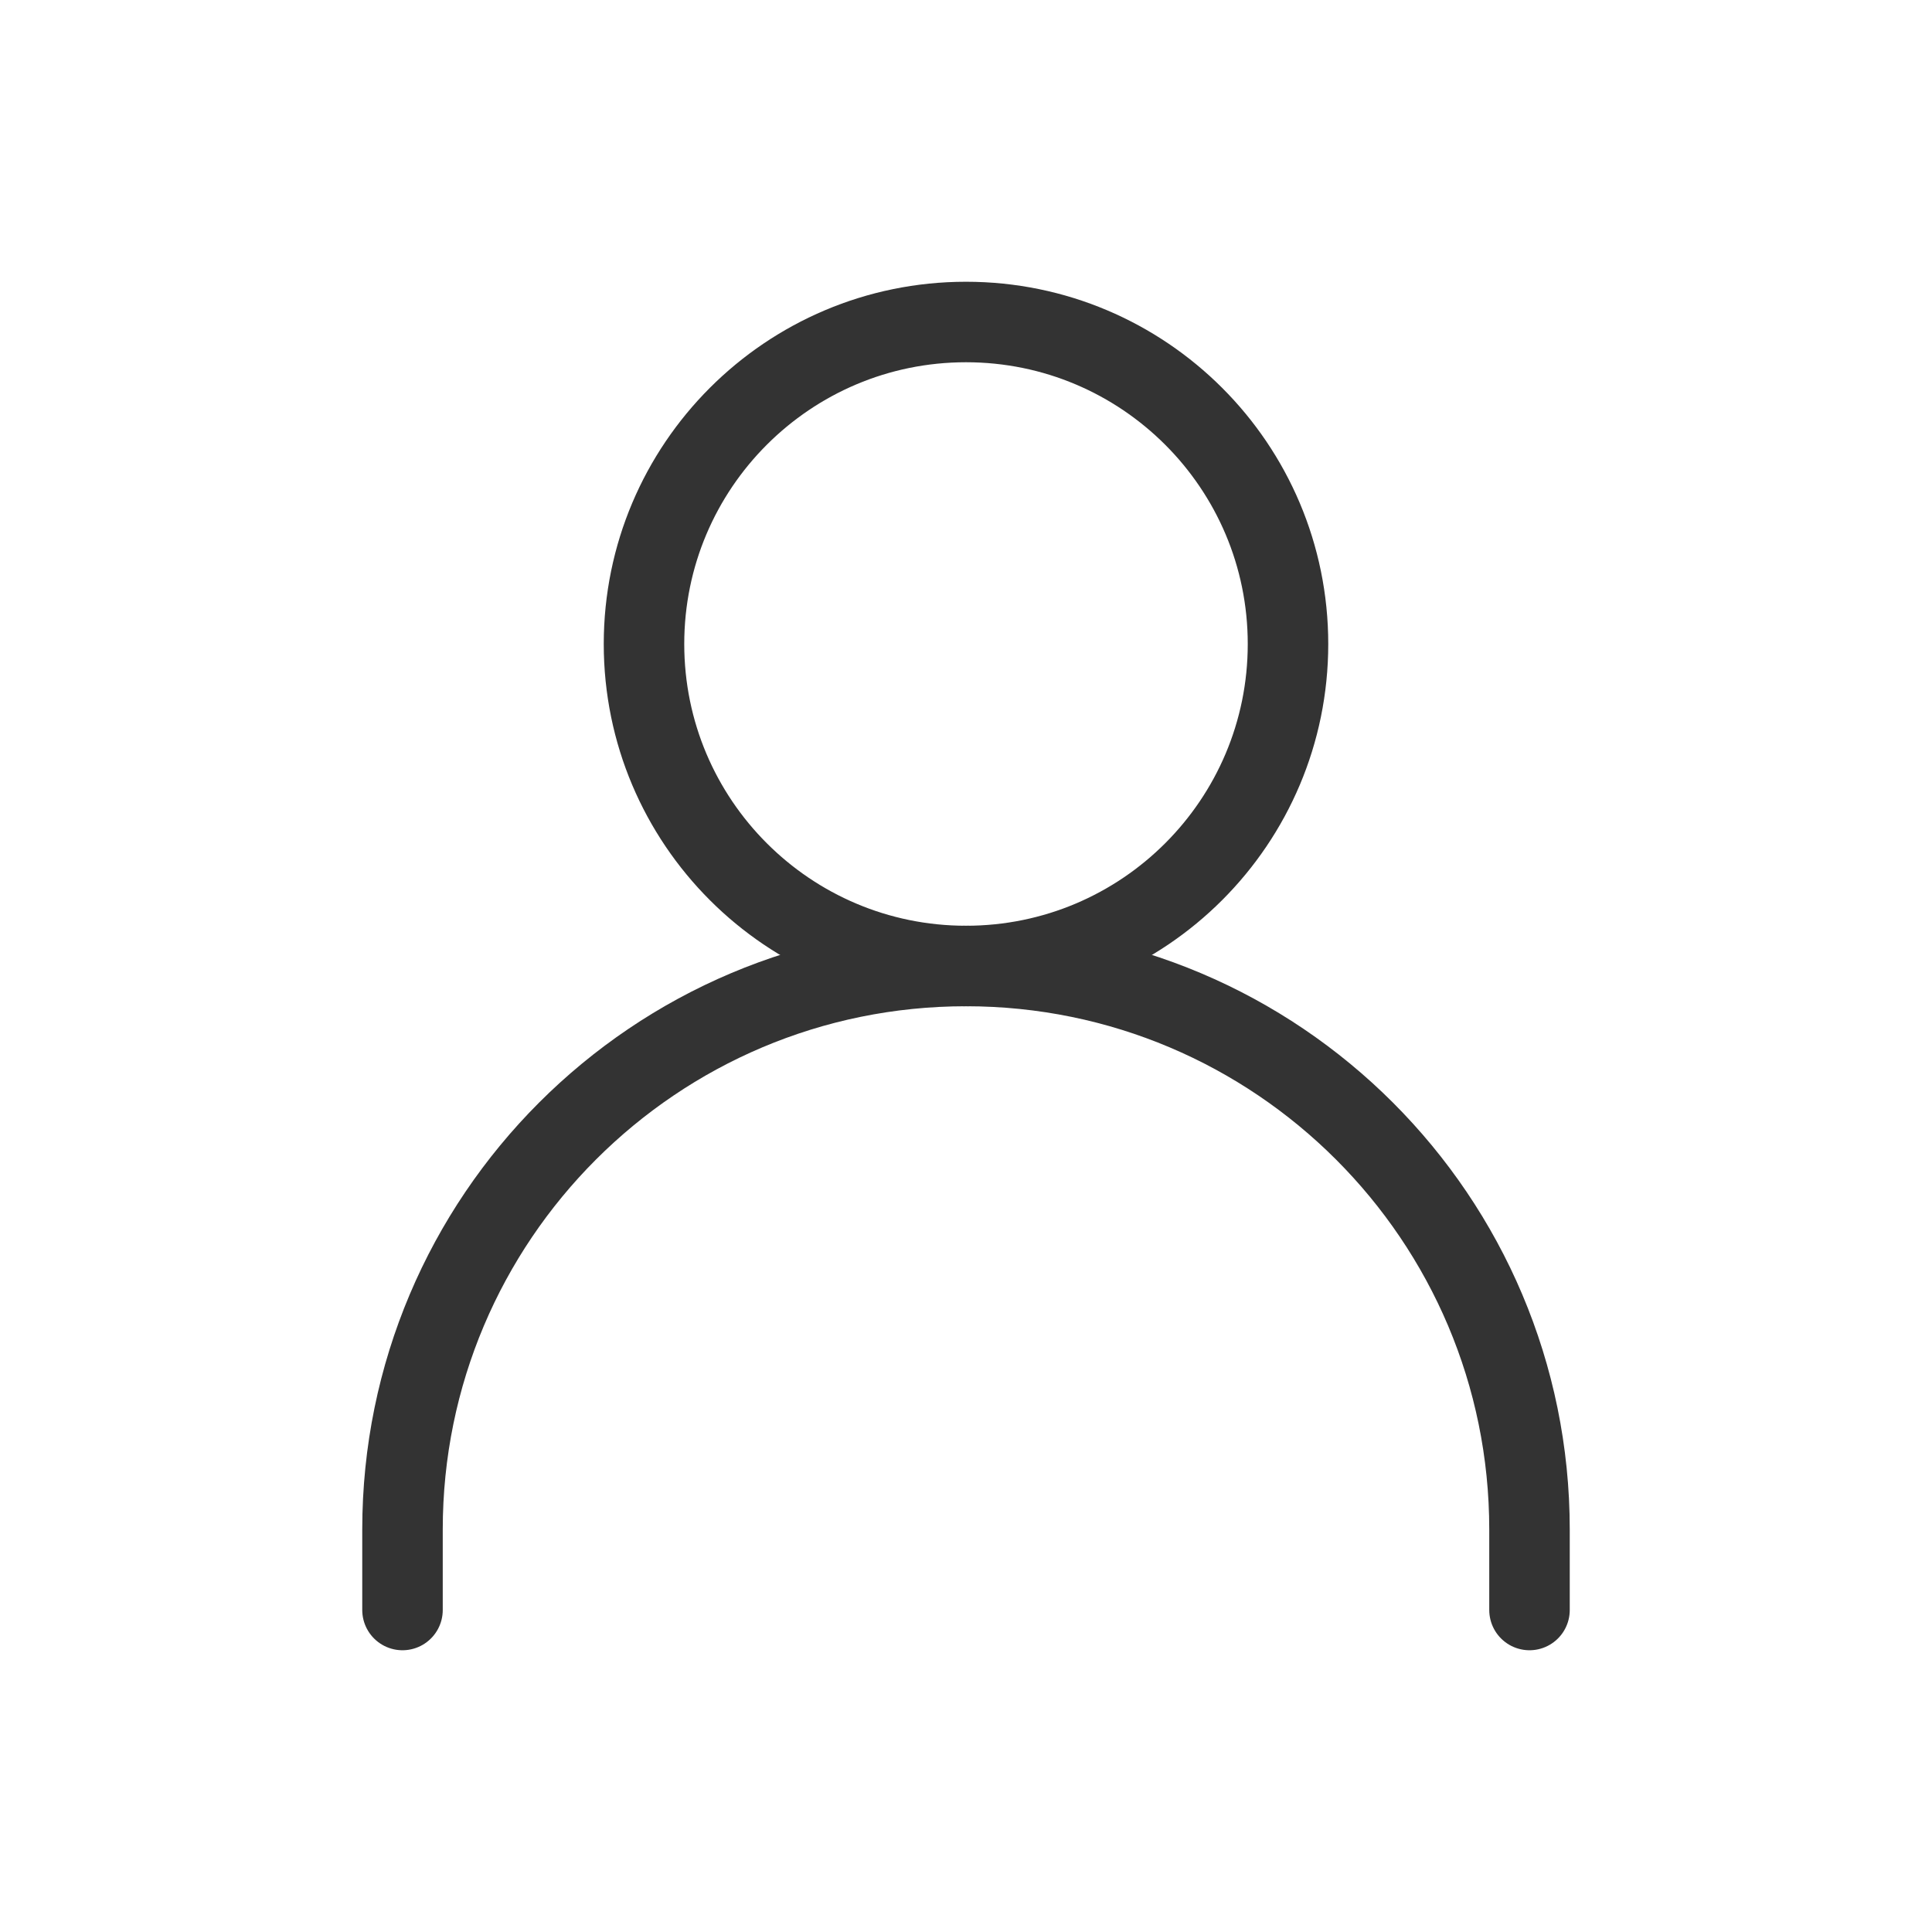 <svg width="24" height="24" viewBox="0 0 24 24" fill="none" xmlns="http://www.w3.org/2000/svg">
<path d="M5 20V19C5 15.134 8.134 12 12 12C15.866 12 19 15.134 19 19V20" stroke="#333333" stroke-linecap="round" stroke-linejoin="round"/>
<path d="M12 12C14.209 12 16 10.209 16 8C16 5.791 14.209 4 12 4C9.791 4 8 5.791 8 8C8 10.209 9.791 12 12 12Z" stroke="#333333" stroke-linecap="round" stroke-linejoin="round"/>
</svg>
